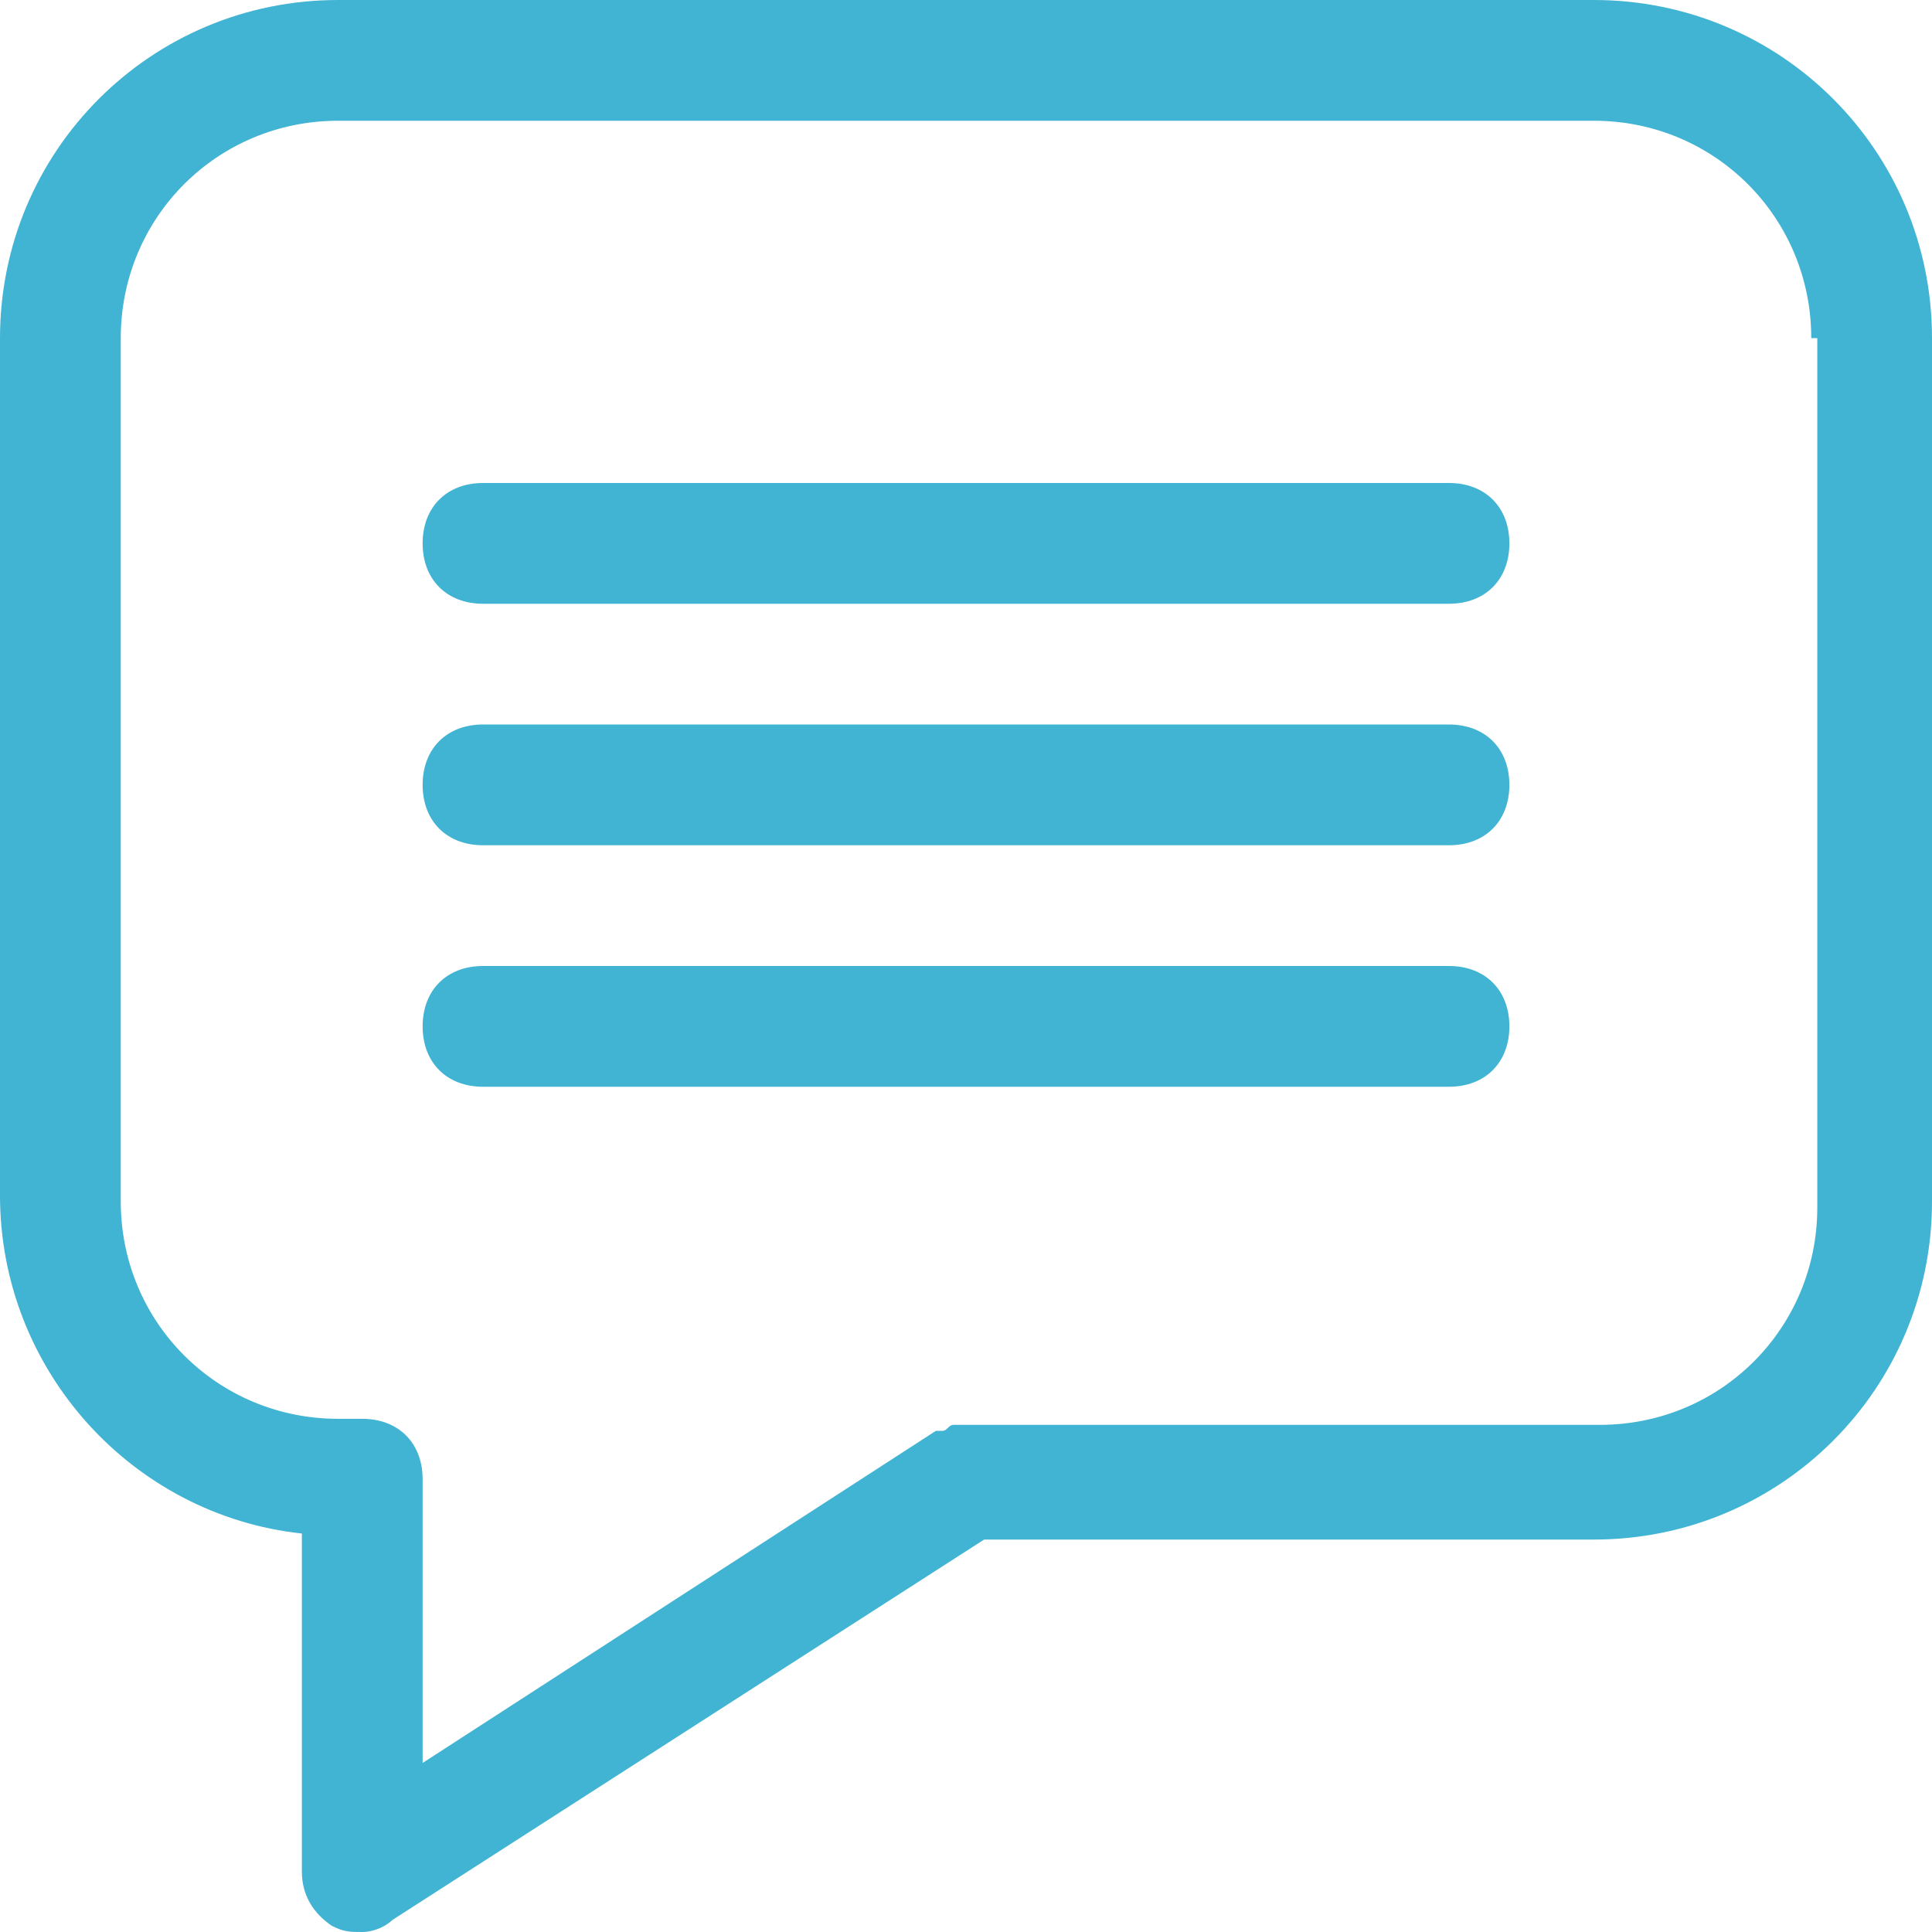 <?xml version="1.0" encoding="utf-8"?>
<!-- Generator: Adobe Illustrator 19.0.0, SVG Export Plug-In . SVG Version: 6.00 Build 0)  -->
<svg version="1.1" id="Layer_1" xmlns="http://www.w3.org/2000/svg" xmlns:xlink="http://www.w3.org/1999/xlink" x="0px" y="0px"
	 viewBox="-13 15 32 32" style="enable-background:new -13 15 32 32;" xml:space="preserve">
<style type="text/css">
	.st0{fill:#41B3D3;}
</style>
<path class="st0" d="M13.4,40.5H3.3l-9.8,6.3C-6.6,46.9-6.8,47-7,47c-0.2,0-0.3,0-0.5-0.1C-7.8,46.7-8,46.4-8,46v-5.6
	c-2.8-0.3-5-2.7-5-5.6V20.6c0-3.1,2.5-5.6,5.6-5.6h20.8c3.1,0,5.6,2.5,5.6,5.6v14.3C19,38,16.5,40.5,13.4,40.5z M17,20.6
	c0-2-1.6-3.6-3.6-3.6H-7.4c-2,0-3.6,1.6-3.6,3.6v14.3c0,2,1.6,3.6,3.6,3.6c0.1,0,0.1,0,0.2,0c0.1,0,0.1,0,0.2,0c0.6,0,1,0.4,1,1v4.7
	l8.5-5.5c0,0,0.1,0,0.1,0c0.1,0,0.1-0.1,0.2-0.1c0.1,0,0.1,0,0.2,0c0,0,0.1,0,0.1,0h10.4c2,0,3.6-1.6,3.6-3.6V20.6z M11,33H-5
	c-0.6,0-1-0.4-1-1c0-0.6,0.4-1,1-1h16c0.6,0,1,0.4,1,1C12,32.6,11.6,33,11,33z M11,29H-5c-0.6,0-1-0.4-1-1s0.4-1,1-1h16
	c0.6,0,1,0.4,1,1S11.6,29,11,29z M11,25H-5c-0.6,0-1-0.4-1-1s0.4-1,1-1h16c0.6,0,1,0.4,1,1S11.6,25,11,25z"/>
</svg>
